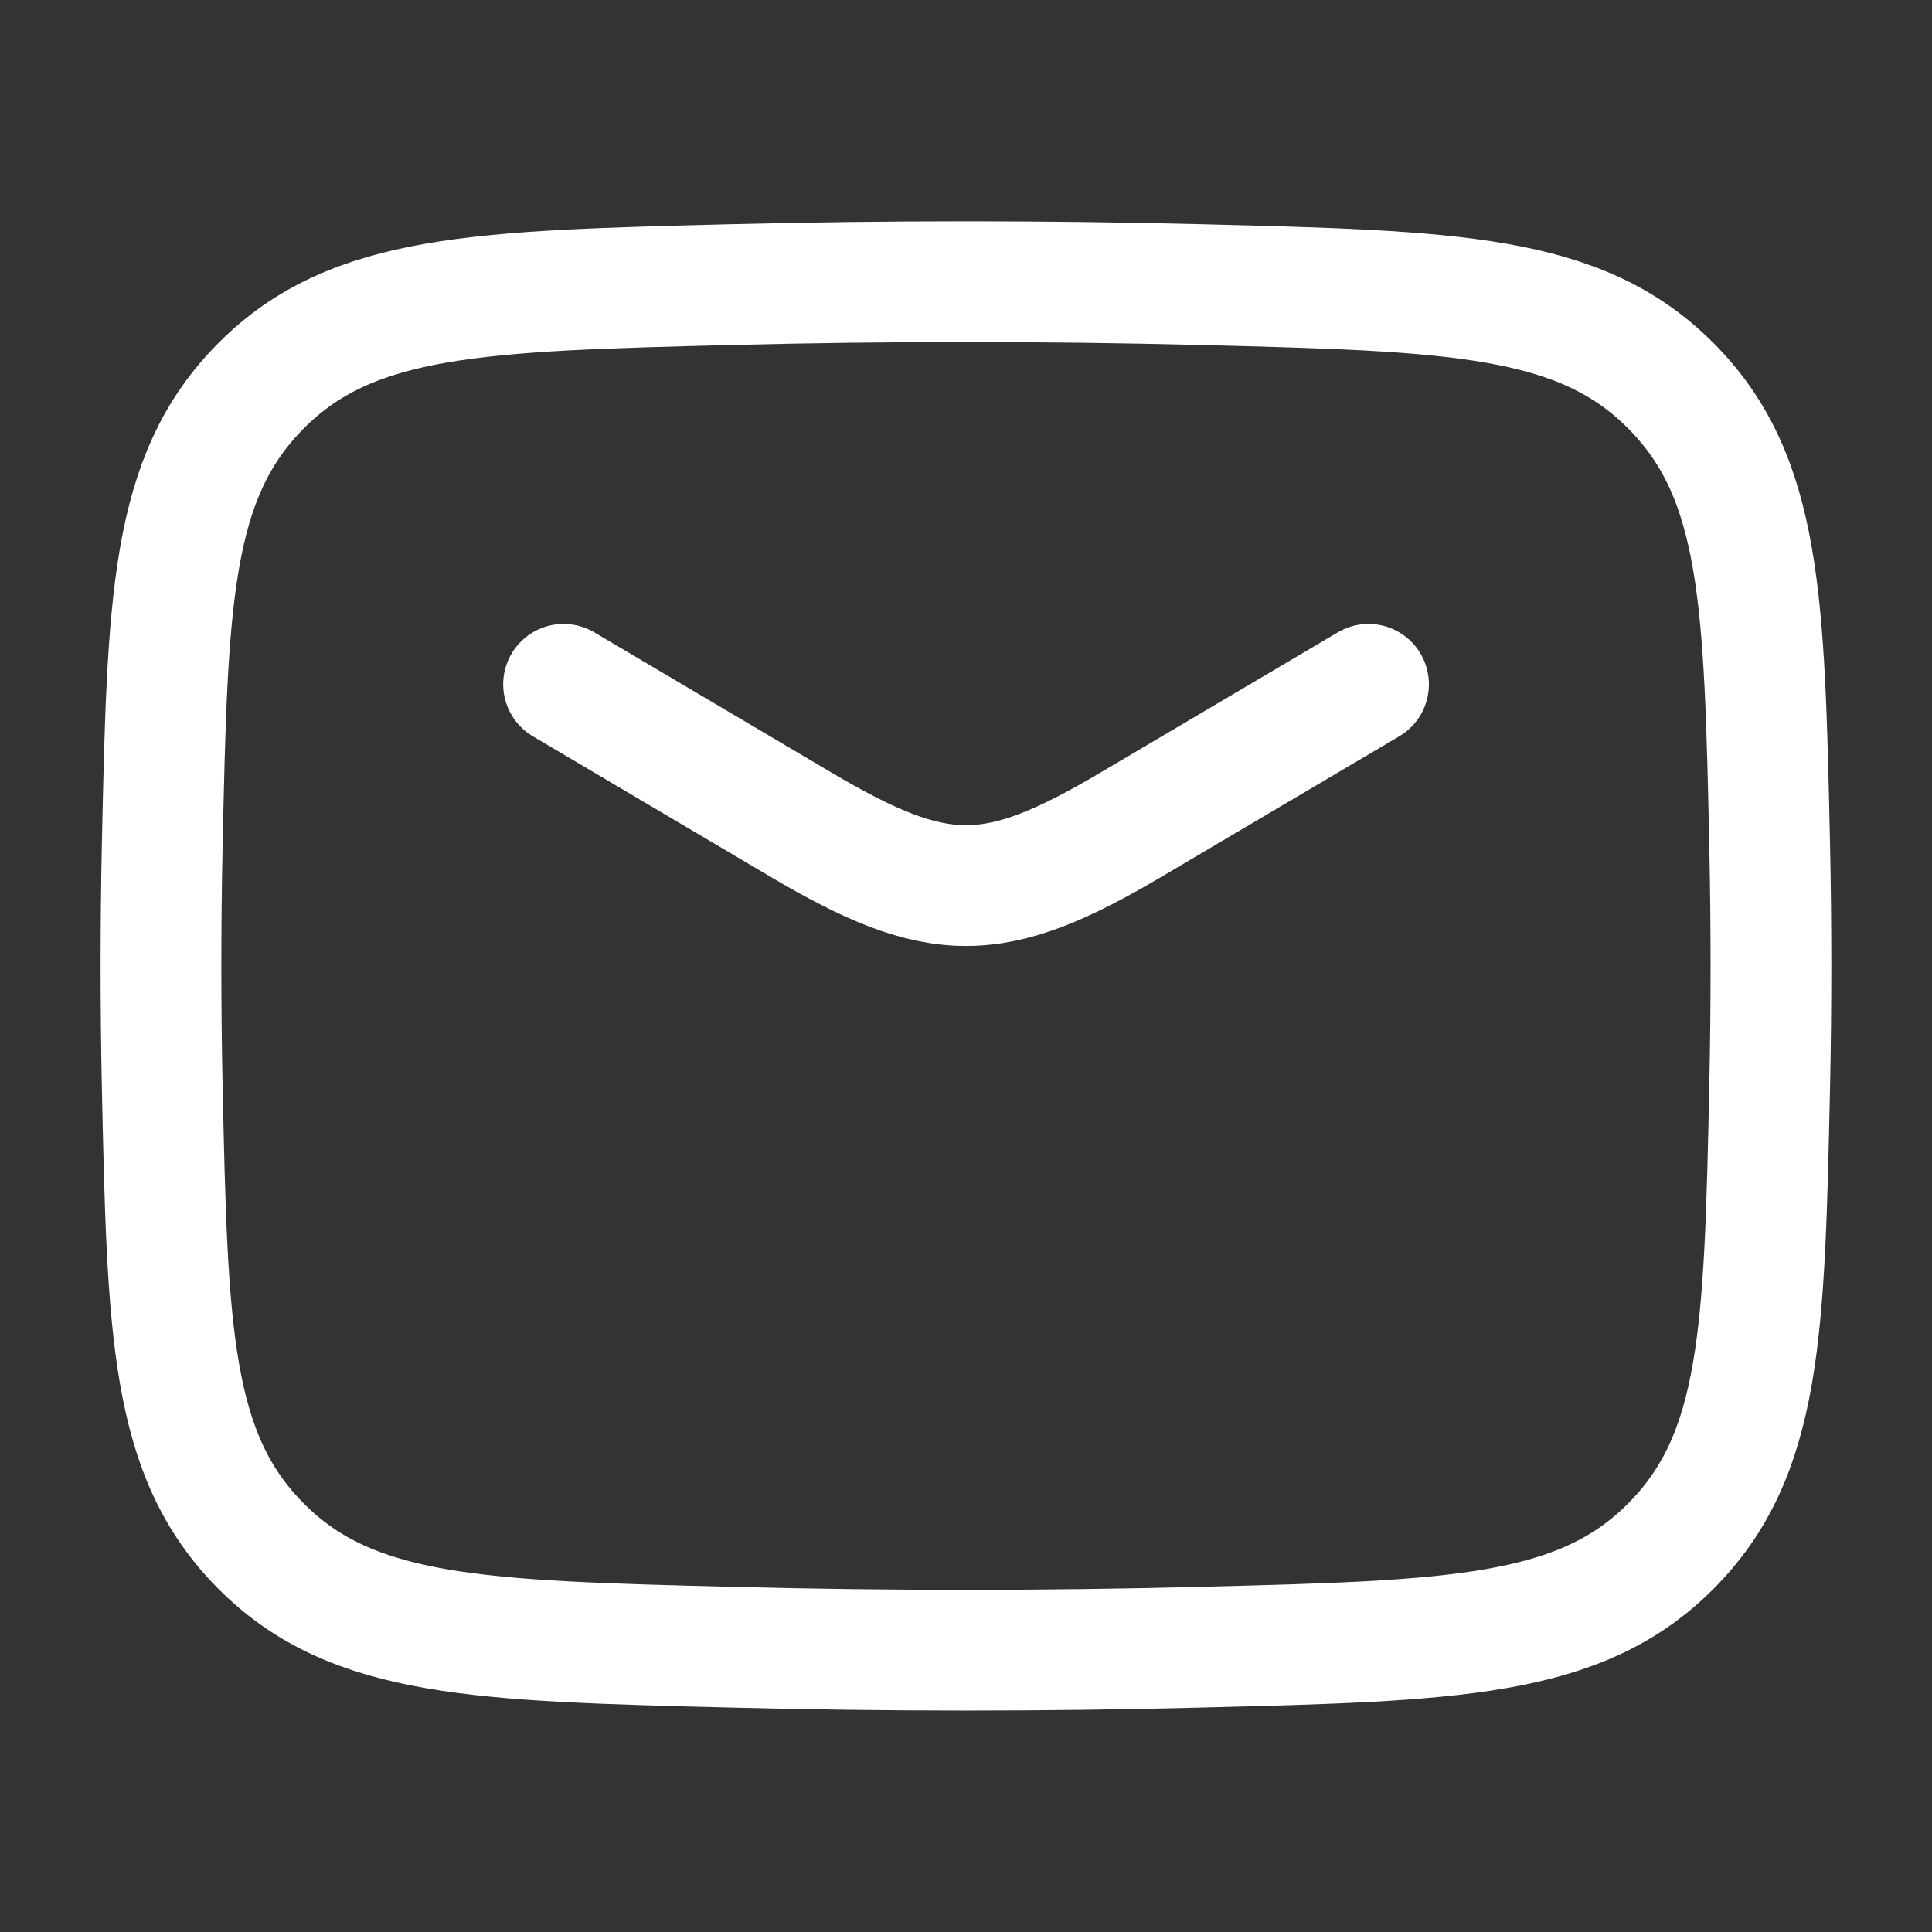 <?xml version="1.0" encoding="UTF-8"?> <svg xmlns="http://www.w3.org/2000/svg" width="20" height="20" viewBox="0 0 20 20" fill="none"><rect x="0" y="0" width="20" height="20" fill="#333333" stroke="none"/><path d="M5.834 7.084L8.285 8.533C9.715 9.379 10.286 9.379 11.715 8.533L14.167 7.084" stroke="white" stroke-width="1.25" stroke-linecap="round" stroke-linejoin="round"></path><path d="M1.679 11.229C1.734 13.784 1.761 15.061 2.704 16.007C3.646 16.953 4.958 16.986 7.582 17.052C9.199 17.093 10.8 17.093 12.417 17.052C15.041 16.986 16.353 16.953 17.295 16.007C18.238 15.061 18.265 13.784 18.32 11.229C18.337 10.408 18.337 9.591 18.32 8.77C18.265 6.215 18.238 4.938 17.295 3.992C16.353 3.045 15.041 3.012 12.417 2.946C10.8 2.906 9.199 2.906 7.582 2.946C4.958 3.012 3.646 3.045 2.704 3.992C1.761 4.938 1.734 6.215 1.679 8.77C1.662 9.591 1.662 10.408 1.679 11.229Z" stroke="white" stroke-width="1.25" stroke-linejoin="round"></path></svg> 